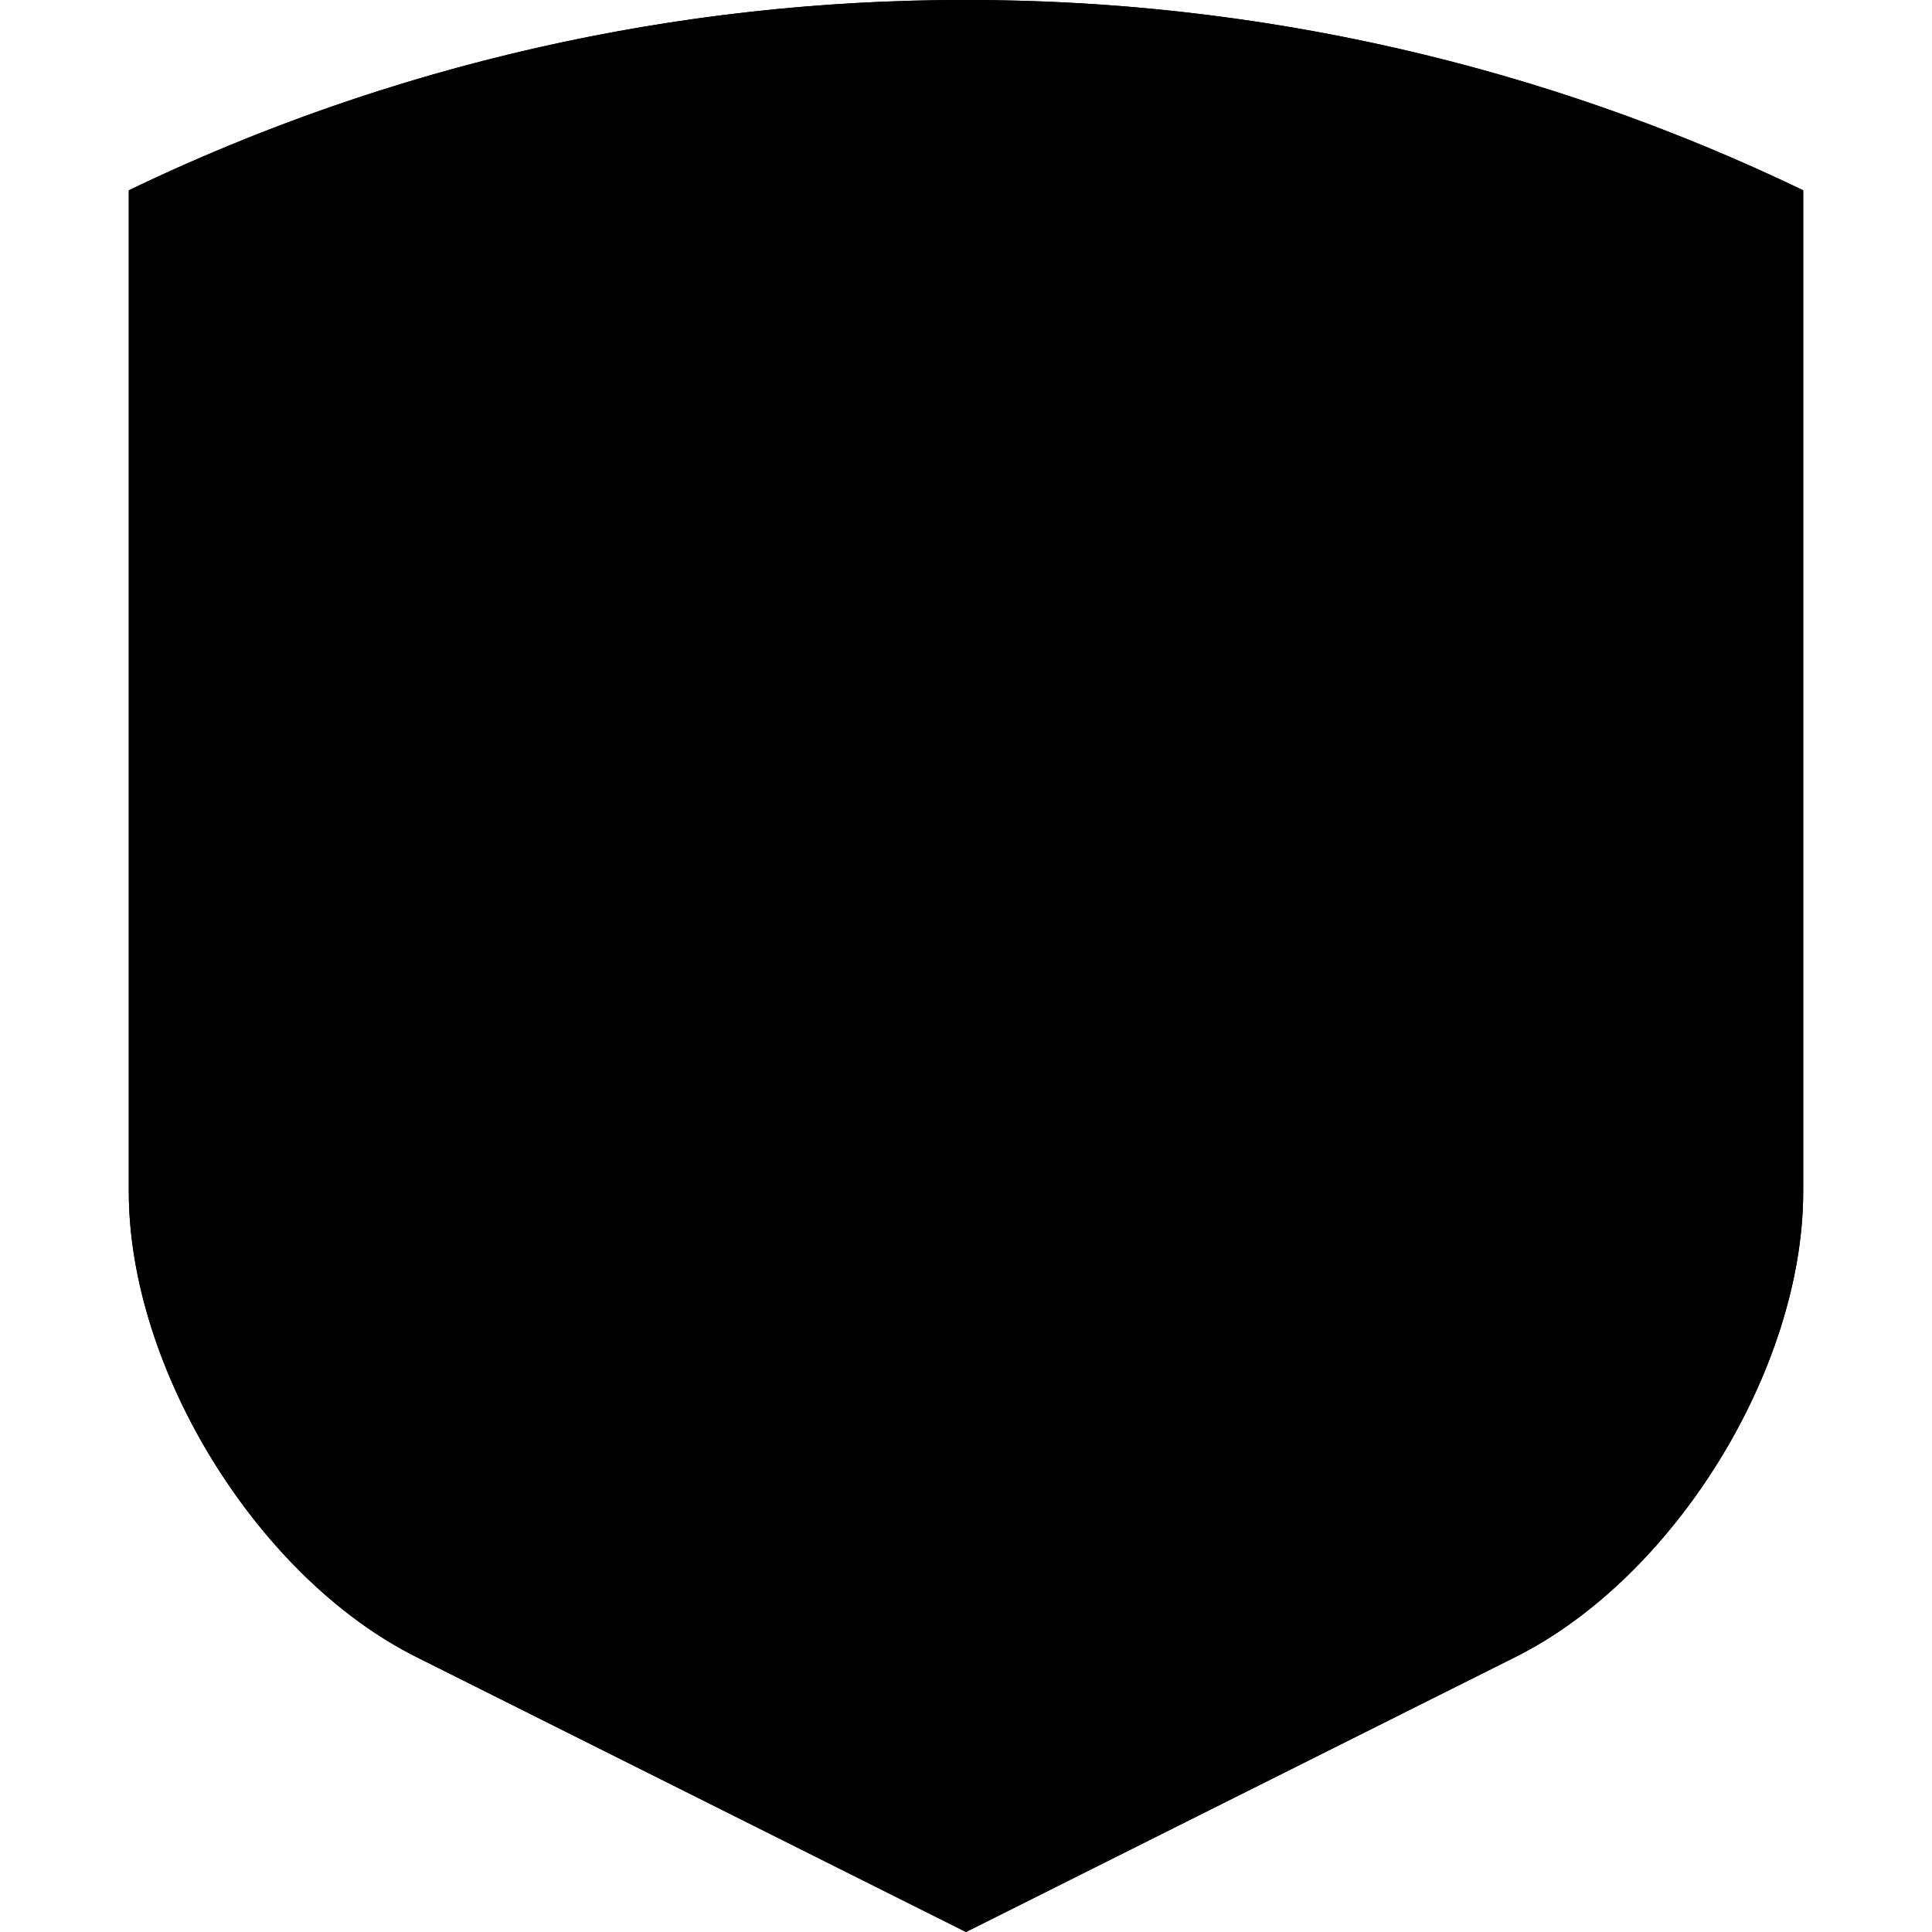 <svg xmlns="http://www.w3.org/2000/svg" width="60" height="60" viewBox="0 0 60 60" class="heroicon-shield-lock heroicon heroicon-sm">
    <path class="heroicon-shield-lock-edge heroicon-component-accent heroicon-component-fill" d="M47.05 51.47C52 49 56 42.52 56 37V5.91C47.89 2.01 39-.01 30 0 21-.01 12.11 2 4 5.91v31.1c0 5.5 4 12 8.95 14.46L30 60l17.05-8.53z"></path>
    <path class="heroicon-shield-lock-background heroicon-component-fill" d="M30 10c-5.49 0-10.87.88-16 2.61v24.4c0 1.72 1.87 4.74 3.42 5.52L30 48.82l12.58-6.29C44.13 41.75 46 38.73 46 37V12.61A49.94 49.94 0 0 0 30 10z"></path>
    <path class="heroicon-shield-lock-circle heroicon-component-accent heroicon-component-fill" d="M18 28a12 12 0 1 0 24 0 12 12 0 0 0-24 0z"></path>
    <path class="heroicon-shield-lock-symbol heroicon-component-fill" d="M25 26v-1a5 5 0 0 1 10 0v1h2v8H23v-8h2zm6 0v-1a1 1 0 0 0-2 0v1h2z"></path>
    <path class="heroicon-shadows" d="M47 12v-.1A50.9 50.9 0 0 0 30 9a50.8 50.8 0 0 0-17 2.9v.1L9 9.14A54.82 54.82 0 0 1 30 5a54.8 54.8 0 0 1 21 4.15L47 12zm-1 .61v2A49.95 49.95 0 0 0 30 12a49.8 49.8 0 0 0-16 2.6v-2A49.94 49.94 0 0 1 30 10c5.49 0 10.87.88 16 2.61z"></path>
    <path class="heroicon-outline" fill-rule="nonzero" d="M56 37c0 5.51-4 12-8.95 14.46L30 60l-17.05-8.53C8 49 4 42.51 4 37V5.91C12.11 2.01 21-.01 30 0c9.31 0 18.13 2.12 26 5.91v31.1V37zM30 2C21.6 2 13.47 3.78 6 7.18V37c0 4.76 3.58 10.55 7.84 12.69L30 57.76l16.16-8.07C50.42 47.55 54 41.77 54 37V7.18A57.78 57.78 0 0 0 30 2zM9 37V9.14A54.82 54.82 0 0 1 30 5a54.8 54.8 0 0 1 21 4.15V37c0 3.63-2.94 8.38-6.18 10L30 54.41l-14.82-7.4C11.94 45.37 9 40.62 9 37zm35.37 9.1C47.27 44.65 50 40.25 50 37V9.81A53.84 53.84 0 0 0 30 6c-6.9 0-13.66 1.3-20 3.82V37c0 3.25 2.73 7.65 5.63 9.1L30 53.3l14.37-7.2zM30 51.06l-13.47-6.74C14.3 43.2 12 39.49 12 37V11.2A51.76 51.76 0 0 1 30 8c6.14 0 12.24 1.08 18 3.2V37c0 2.49-2.29 6.2-4.53 7.32L30 51.06zM14 12.6V37c0 1.73 1.87 4.75 3.42 5.53L30 48.82l12.58-6.29c1.55-.78 3.42-3.79 3.42-5.52v-24.4A49.95 49.95 0 0 0 30 10a49.94 49.94 0 0 0-16 2.6zM30 40a12 12 0 1 1 0-24 12 12 0 0 1 0 24zm10-12a10 10 0 1 0-20 0 10 10 0 0 0 20 0zm-15-2v-1a5 5 0 0 1 10 0v1h2v8H23v-8h2zm6 0v-1a1 1 0 0 0-2 0v1h2zm1 0h2v-1a4 4 0 1 0-8 0v1h2v-1a2 2 0 1 1 4 0v1zm-8 7h12v-6H24v6z"></path>
</svg>
